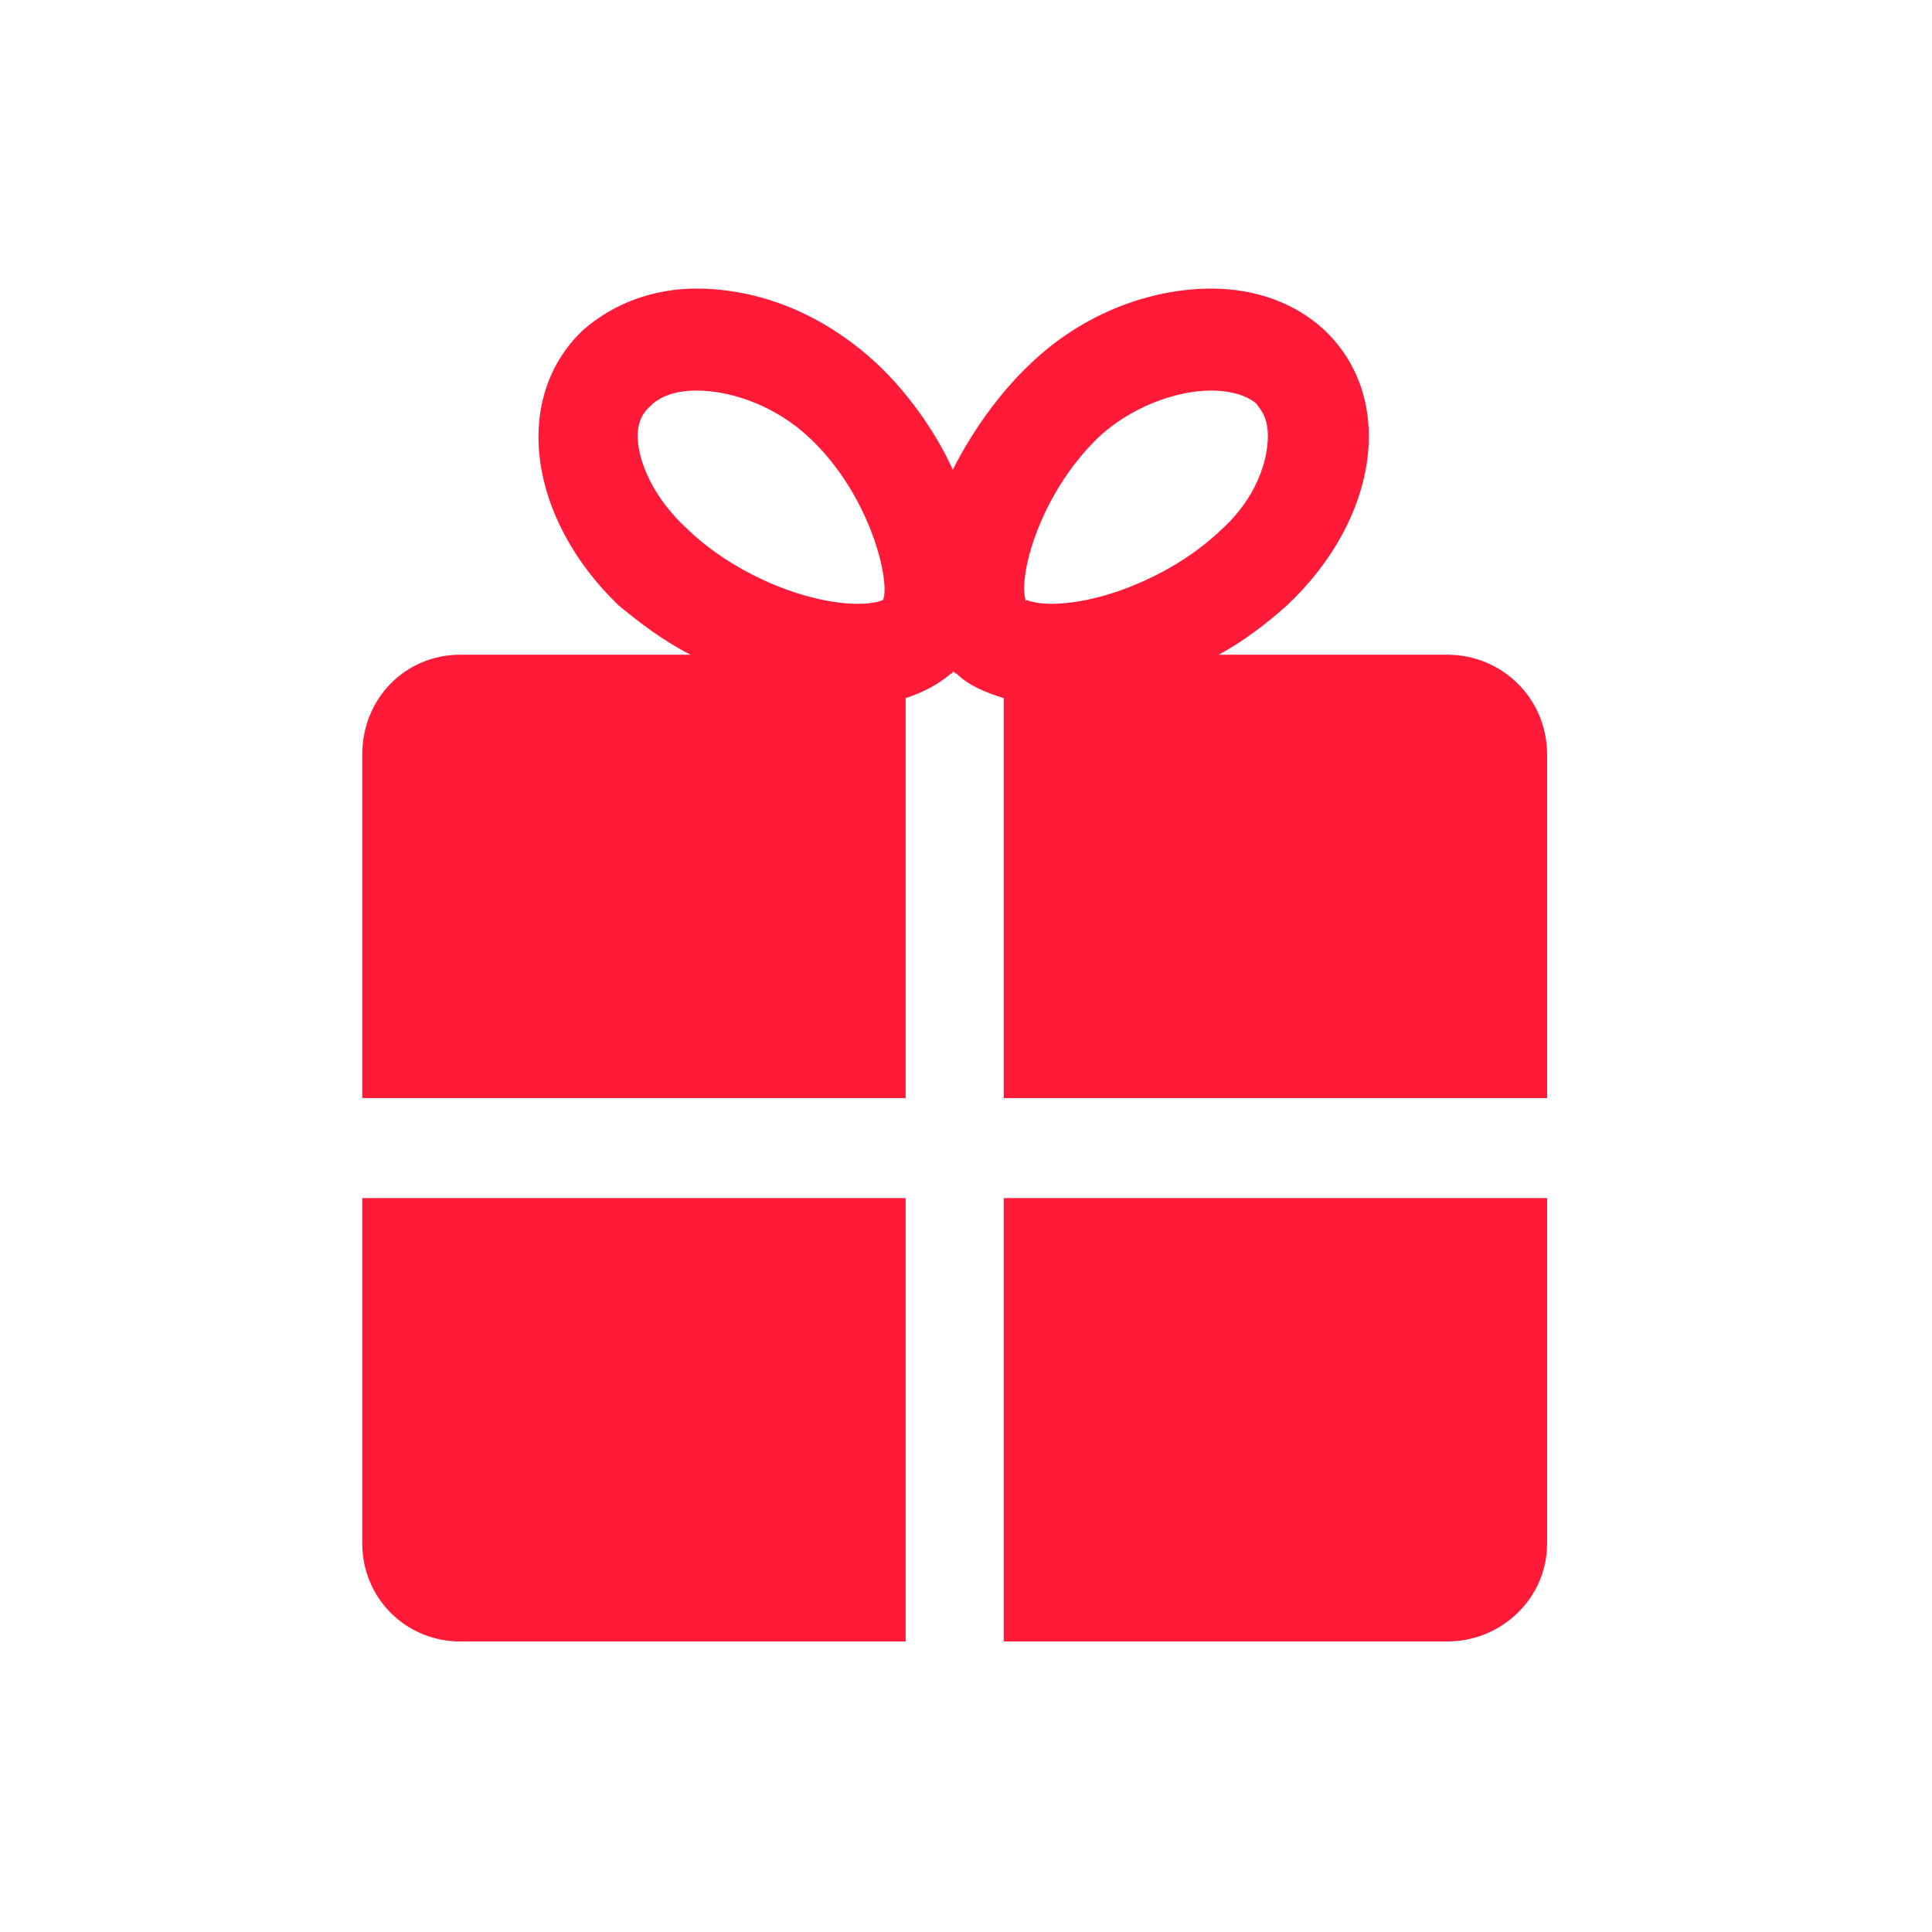 <?xml version="1.0" encoding="UTF-8"?> <svg xmlns="http://www.w3.org/2000/svg" fill="#ff1a38" width="800px" height="800px" viewBox="-6 0 32 32" version="1.1"><g id="SVGRepo_bgCarrier" stroke-width="0"></g><g id="SVGRepo_tracerCarrier" stroke-linecap="round" stroke-linejoin="round"></g><g id="SVGRepo_iconCarrier"><title>present</title><path d="M14.188 10.844h3.781c0.906 0 1.656 0.719 1.656 1.656v5.688h-9v-6.625c-0.313-0.094-0.594-0.219-0.781-0.406-0.031 0-0.031-0.031-0.063-0.031 0 0 0 0.031-0.031 0.031-0.219 0.188-0.469 0.313-0.75 0.406v6.625h-9v-5.688c0-0.938 0.719-1.656 1.625-1.656h3.813c-0.438-0.219-0.844-0.531-1.188-0.813-1.5-1.438-1.781-3.438-0.594-4.563 0.5-0.438 1.156-0.688 1.875-0.688 1.031 0 2.094 0.406 3 1.25 0.5 0.469 0.969 1.125 1.25 1.75 0.313-0.625 0.781-1.281 1.281-1.75 0.875-0.844 2-1.25 3-1.25 0.75 0 1.406 0.25 1.875 0.688 1.188 1.125 0.906 3.125-0.625 4.563-0.313 0.281-0.719 0.594-1.125 0.813zM8.625 9.938c0.125-0.281-0.188-1.719-1.219-2.688-0.531-0.5-1.25-0.781-1.875-0.781-0.188 0-0.5 0.031-0.719 0.219-0.063 0.063-0.25 0.188-0.25 0.531 0 0.406 0.25 1.031 0.844 1.563 0.75 0.719 1.938 1.219 2.813 1.219 0.281 0 0.406-0.063 0.406-0.063zM11 9.938c0 0 0.156 0.063 0.406 0.063 0.875 0 2.063-0.5 2.813-1.219 0.594-0.531 0.781-1.156 0.781-1.563 0-0.344-0.156-0.469-0.188-0.531-0.219-0.188-0.563-0.219-0.75-0.219-0.594 0-1.344 0.281-1.875 0.781-1 0.969-1.344 2.375-1.188 2.719v-0.031zM9 27.188h-7.375c-0.906 0-1.625-0.719-1.625-1.625v-5.719h9v7.344zM17.969 27.188h-7.344v-7.344h9v5.719c0 0.906-0.75 1.625-1.656 1.625z"></path></g></svg> 